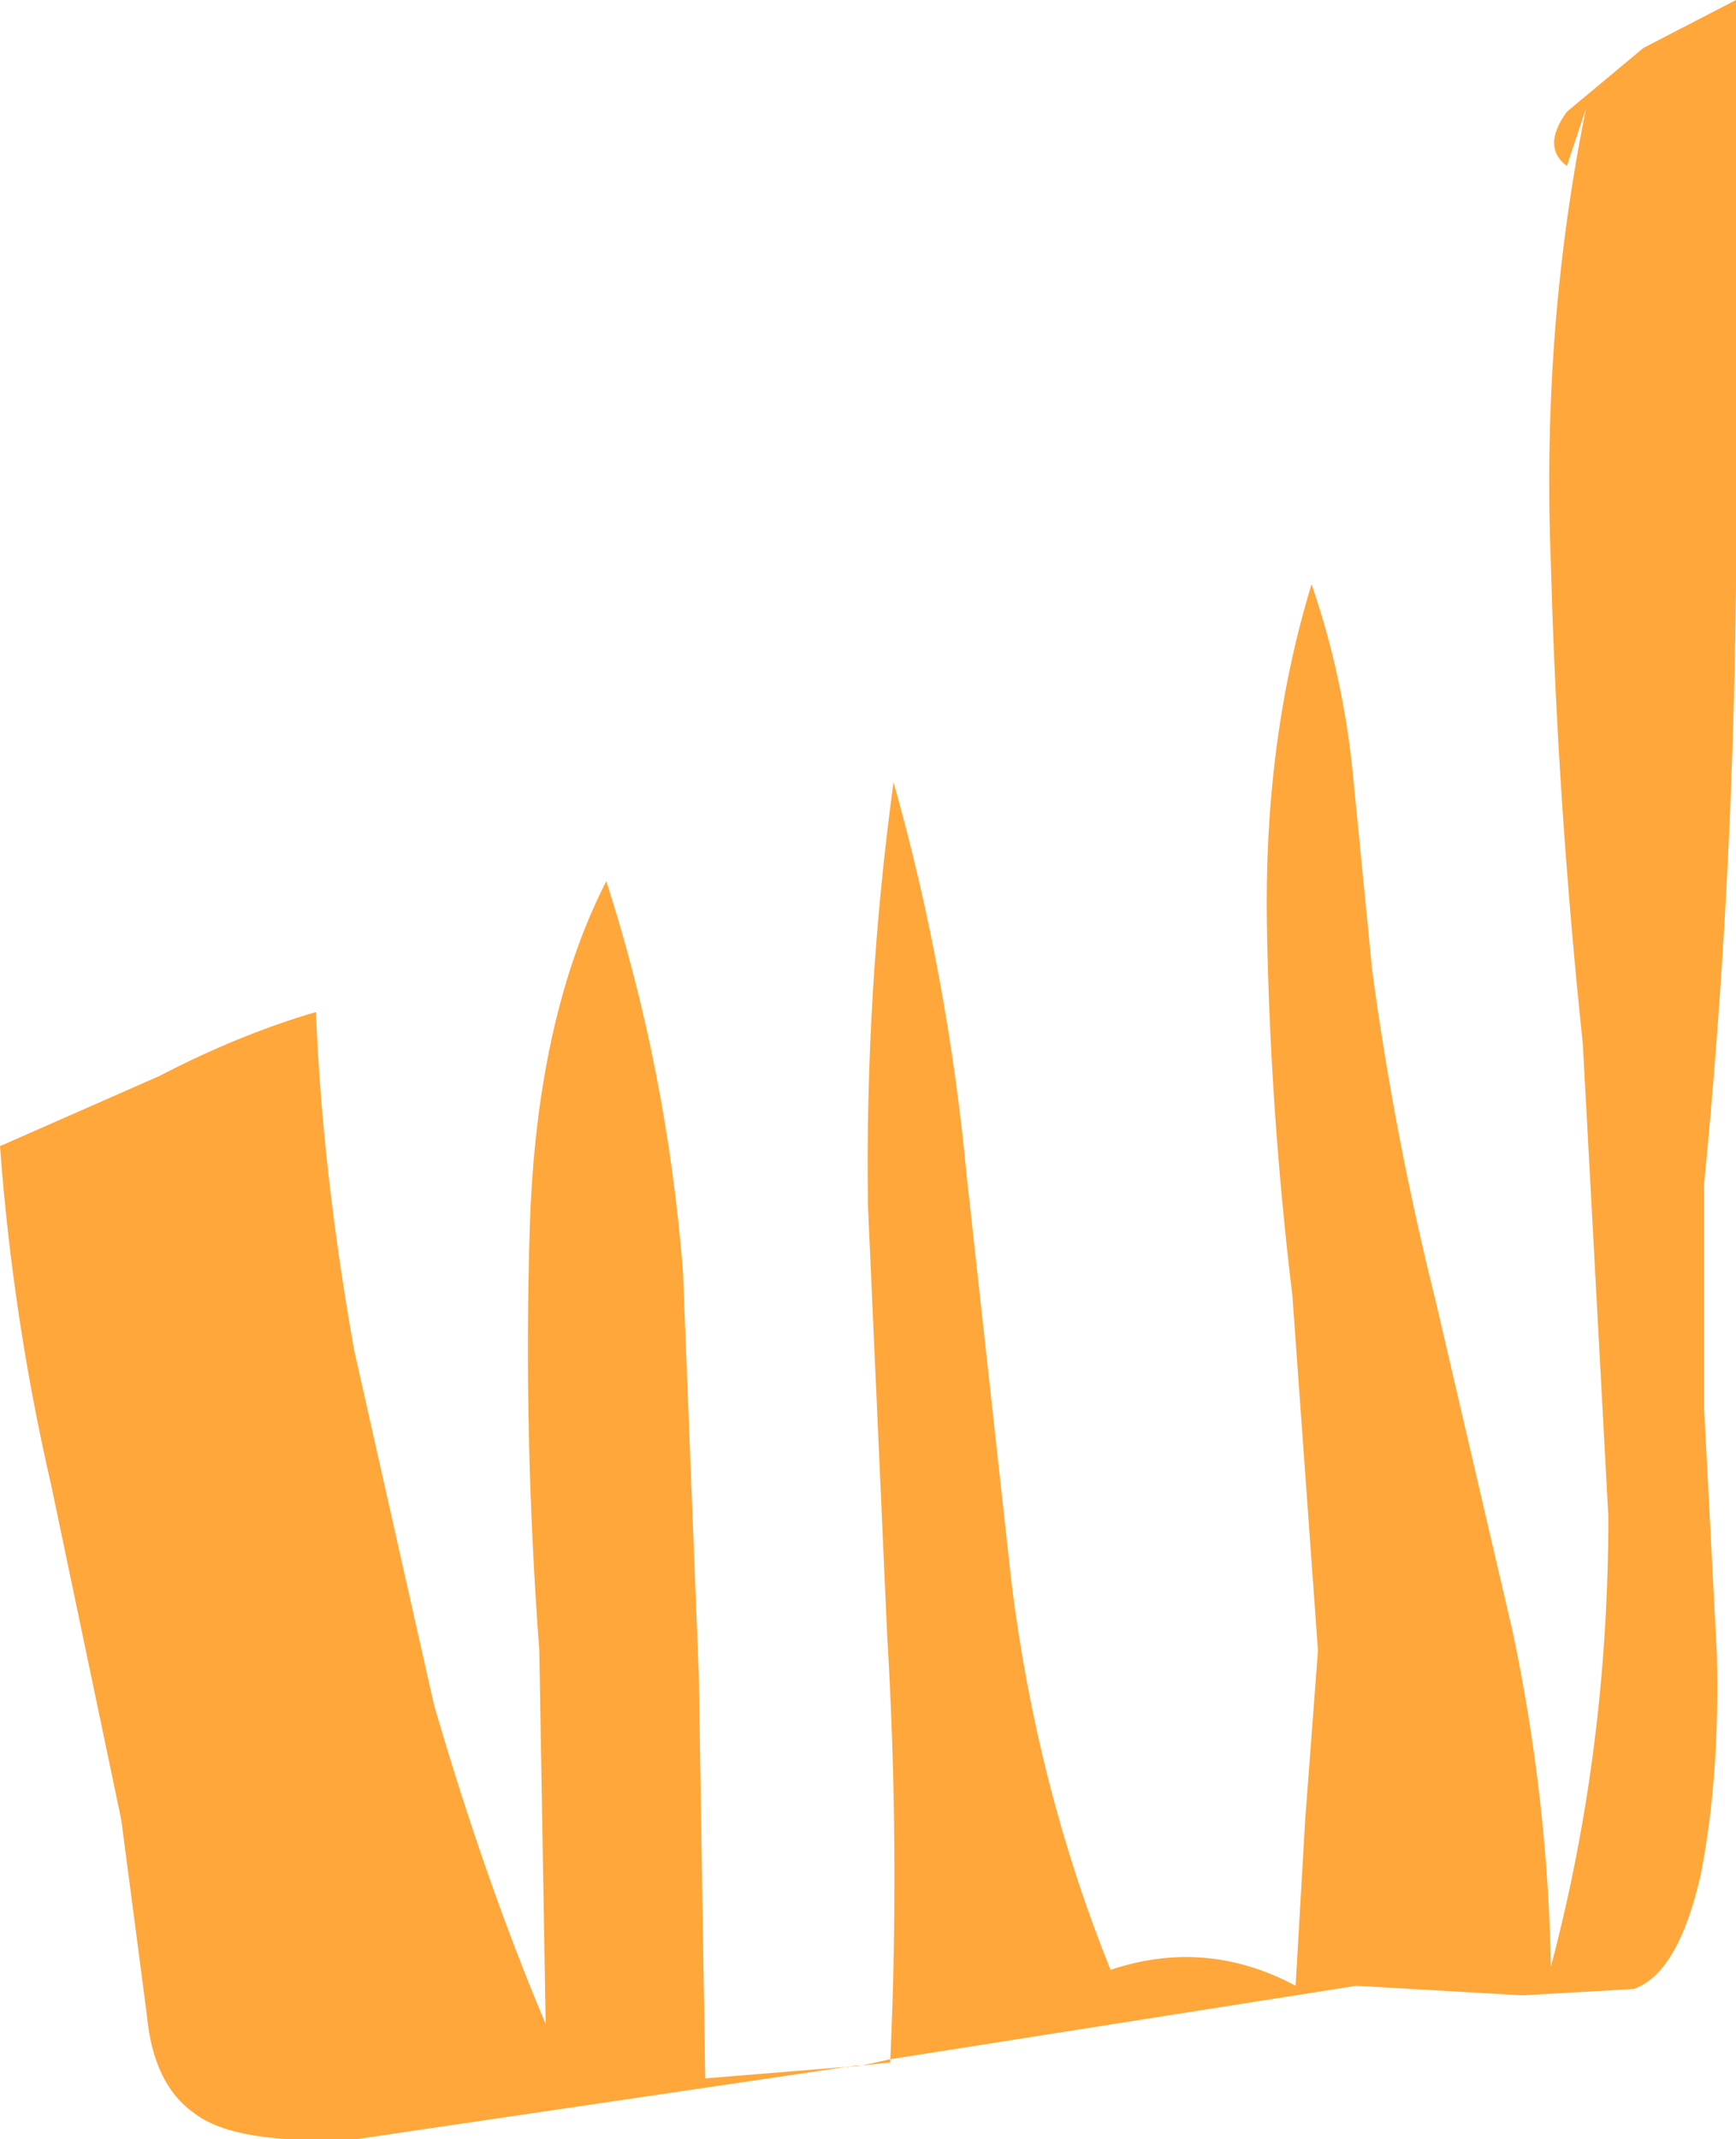 <?xml version="1.0" encoding="UTF-8" standalone="no"?>
<svg xmlns:xlink="http://www.w3.org/1999/xlink" height="33.5px" width="27.2px" xmlns="http://www.w3.org/2000/svg">
  <g transform="matrix(1.0, 0.0, 0.0, 1.0, 0.0, 0.0)">
    <path d="M0.8 23.25 Q0.2 20.65 0.0 17.95 L2.5 16.85 Q3.75 16.2 4.95 15.85 5.05 18.35 5.55 21.15 L6.8 26.7 Q7.6 29.45 8.55 31.7 L8.45 25.85 Q8.2 22.5 8.3 19.25 8.4 15.95 9.5 13.8 10.45 16.75 10.7 19.9 L10.95 26.25 11.05 32.55 13.5 32.35 13.4 32.35 5.6 33.5 Q3.7 33.6 3.05 33.1 2.4 32.65 2.3 31.55 L1.9 28.5 0.8 23.25 M24.85 1.7 L24.55 2.6 Q24.15 2.3 24.55 1.75 L25.75 0.75 27.2 0.0 27.2 9.2 Q27.15 13.95 26.7 18.55 L26.7 22.05 26.9 25.9 Q26.95 27.8 26.65 29.35 26.3 30.9 25.6 31.15 L23.85 31.25 21.25 31.1 13.95 32.25 Q14.1 28.95 13.9 25.6 L13.6 18.9 Q13.55 15.55 14.0 12.25 14.85 15.25 15.15 18.45 L15.85 24.8 Q16.25 28.0 17.4 30.85 18.9 30.35 20.3 31.1 L20.45 28.5 20.65 25.85 20.25 20.3 Q19.9 17.4 19.85 14.5 19.8 11.6 20.55 9.15 21.05 10.6 21.2 12.15 L21.5 15.2 Q21.85 17.8 22.5 20.4 L23.7 25.55 Q24.25 28.15 24.3 30.8 25.2 27.4 25.2 23.75 L24.8 16.35 Q24.4 12.55 24.3 8.85 24.15 5.15 24.85 1.7 M13.95 32.25 L13.95 32.3 13.5 32.35 13.95 32.25" fill="#ffa73a" fill-rule="evenodd" stroke="none"/>
  </g>
</svg>
